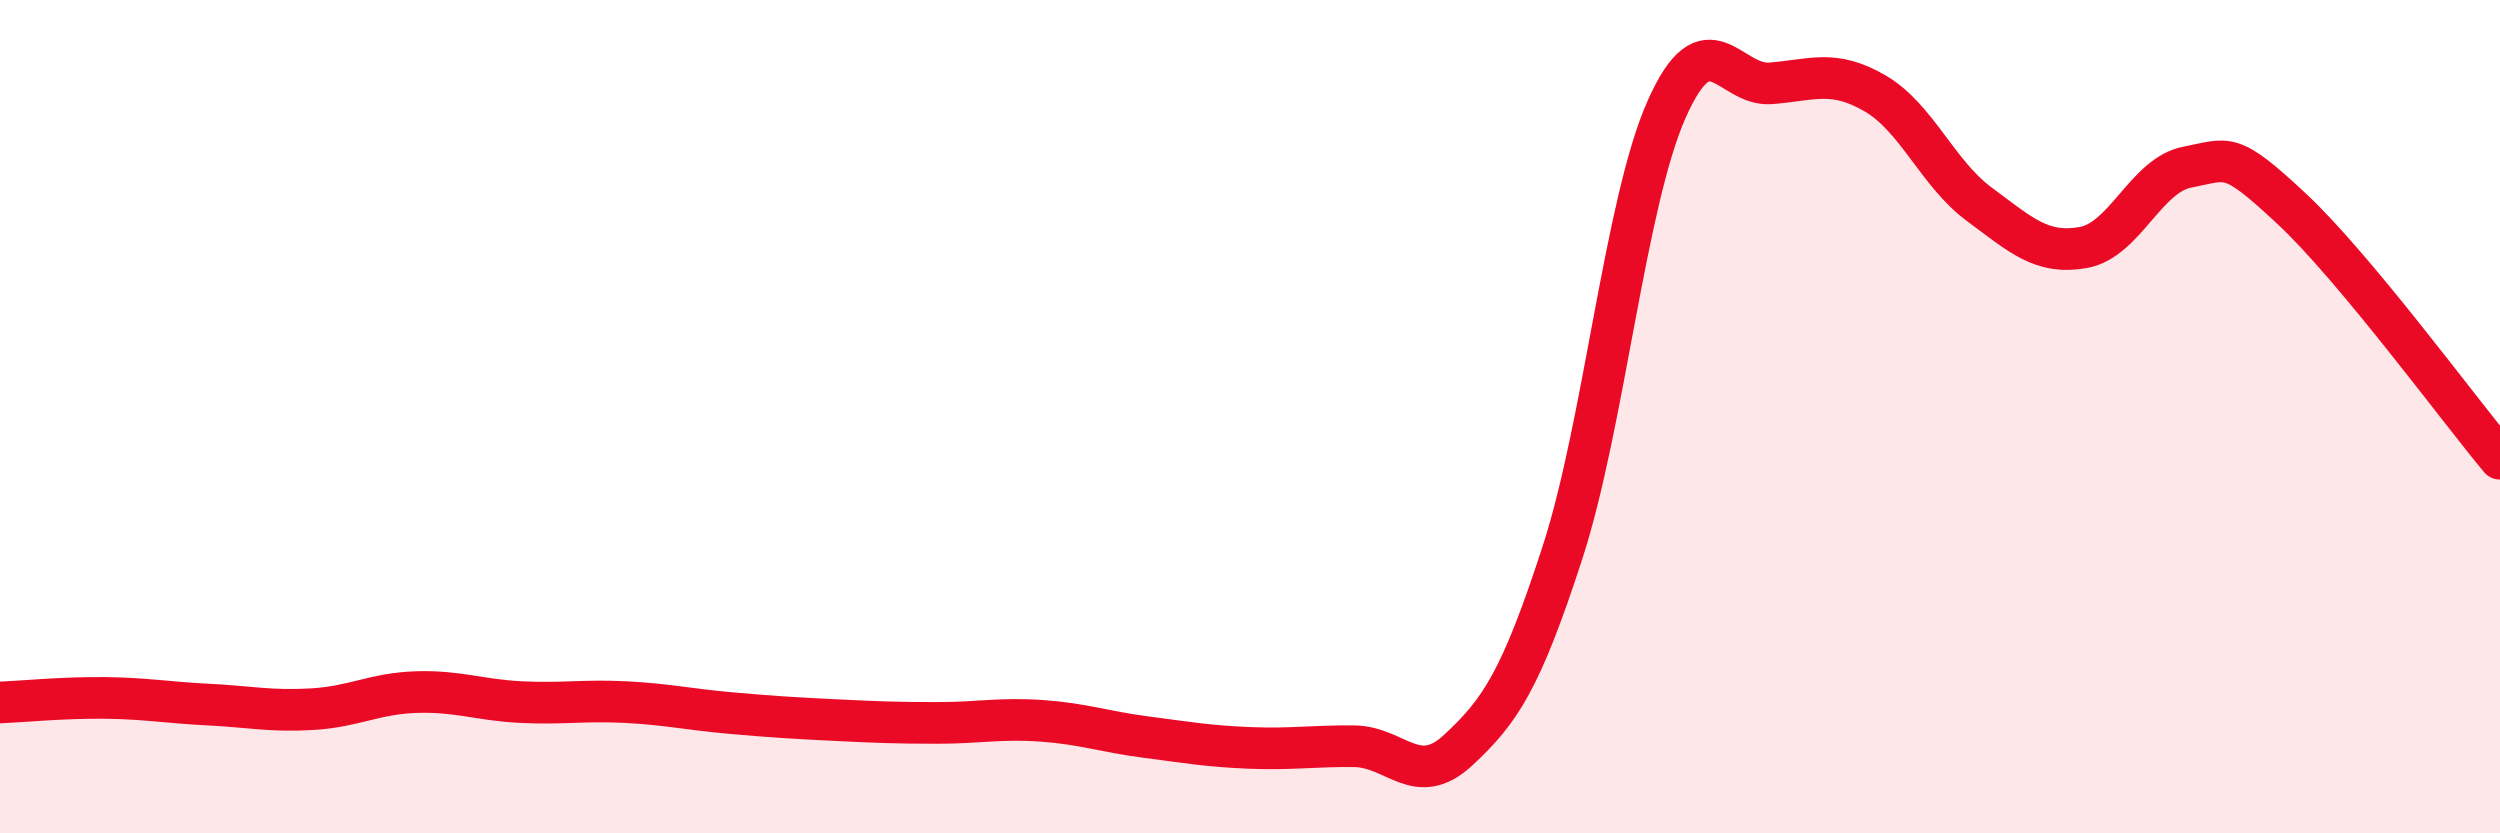 
    <svg width="60" height="20" viewBox="0 0 60 20" xmlns="http://www.w3.org/2000/svg">
      <path
        d="M 0,16.86 C 0.5,16.84 1.5,16.74 2.5,16.75 C 3.5,16.76 4,16.86 5,16.91 C 6,16.96 6.5,17.08 7.5,17.02 C 8.5,16.96 9,16.64 10,16.61 C 11,16.58 11.5,16.8 12.5,16.85 C 13.5,16.9 14,16.8 15,16.85 C 16,16.9 16.5,17.02 17.5,17.11 C 18.5,17.2 19,17.23 20,17.28 C 21,17.33 21.5,17.35 22.5,17.35 C 23.5,17.35 24,17.23 25,17.3 C 26,17.37 26.5,17.56 27.5,17.69 C 28.5,17.82 29,17.91 30,17.95 C 31,17.99 31.5,17.9 32.5,17.91 C 33.5,17.92 34,18.93 35,18 C 36,17.07 36.5,16.34 37.5,13.26 C 38.5,10.18 39,4.87 40,2.62 C 41,0.37 41.5,2.08 42.5,2 C 43.5,1.92 44,1.66 45,2.24 C 46,2.82 46.5,4.16 47.5,4.9 C 48.5,5.64 49,6.12 50,5.94 C 51,5.76 51.5,4.2 52.5,4.01 C 53.5,3.82 53.5,3.61 55,5.01 C 56.5,6.41 59,9.81 60,11.01L60 20L0 20Z"
        fill="#EB0A25"
        opacity="0.1"
        stroke-linecap="round"
        stroke-linejoin="round"
      />
      <path
        d="M 0,16.86 C 0.5,16.84 1.5,16.74 2.5,16.75 C 3.5,16.76 4,16.86 5,16.91 C 6,16.96 6.5,17.08 7.5,17.02 C 8.5,16.96 9,16.64 10,16.61 C 11,16.58 11.5,16.8 12.5,16.85 C 13.5,16.9 14,16.8 15,16.85 C 16,16.9 16.5,17.02 17.5,17.11 C 18.5,17.2 19,17.23 20,17.28 C 21,17.33 21.5,17.35 22.5,17.35 C 23.5,17.35 24,17.23 25,17.3 C 26,17.37 26.5,17.56 27.5,17.69 C 28.5,17.82 29,17.91 30,17.95 C 31,17.99 31.5,17.9 32.5,17.91 C 33.5,17.92 34,18.93 35,18 C 36,17.07 36.5,16.34 37.5,13.26 C 38.5,10.18 39,4.87 40,2.62 C 41,0.37 41.5,2.08 42.5,2 C 43.5,1.92 44,1.66 45,2.24 C 46,2.82 46.5,4.16 47.5,4.9 C 48.5,5.64 49,6.12 50,5.94 C 51,5.76 51.5,4.2 52.5,4.01 C 53.5,3.82 53.5,3.61 55,5.01 C 56.5,6.41 59,9.81 60,11.01"
        stroke="#EB0A25"
        stroke-width="1"
        fill="none"
        stroke-linecap="round"
        stroke-linejoin="round"
      />
    </svg>
  